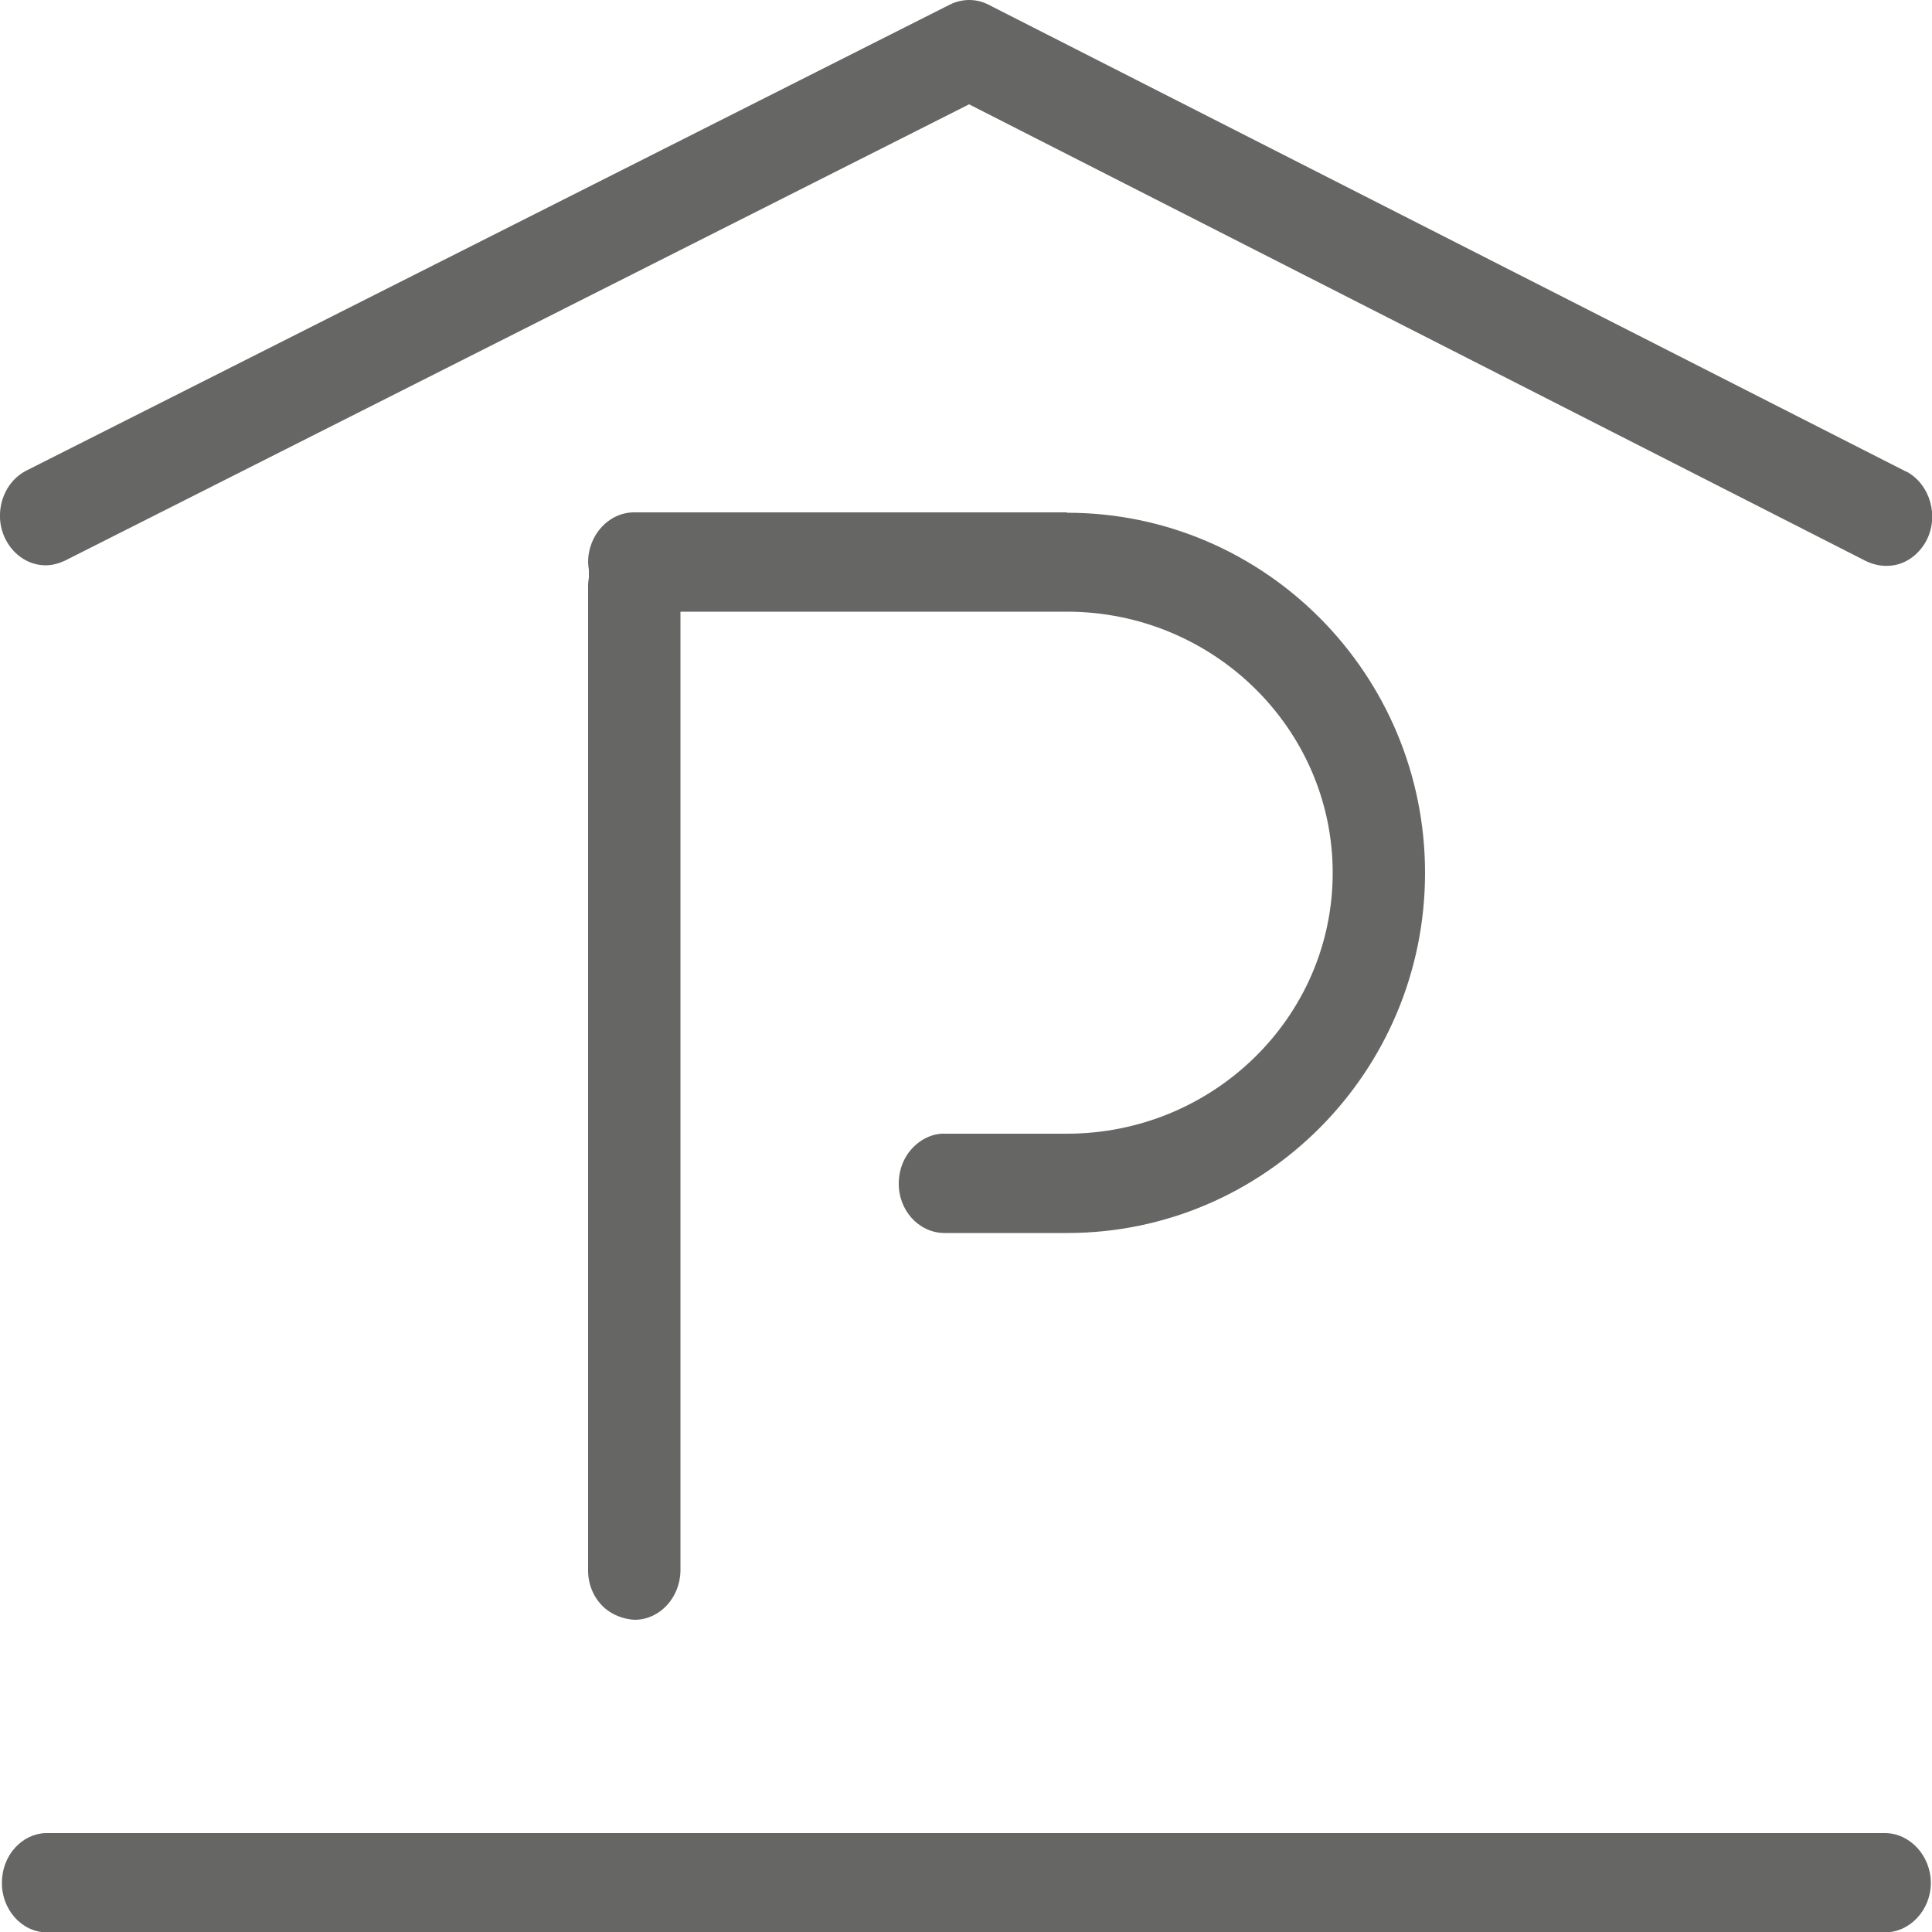 <?xml version="1.0" encoding="UTF-8"?>
<svg xmlns="http://www.w3.org/2000/svg" id="svgs" viewBox="0 0 50 50">
  <defs>
    <style>.cls-1{fill:#666665;}</style>
  </defs>
  <g id="parken">
    <path class="cls-1" d="M27.6,13.26h-11.19c-.65,0-1.19,.58-1.19,1.29,0,.06,.01,.13,.02,.2v.1s0,.1,0,.1c-.01,.06-.02,.13-.02,.21v25.52c.01,.37,.17,.73,.47,.97,.15,.12,.42,.26,.75,.27,.64-.01,1.15-.57,1.17-1.25V15.83h10c3.79,0,6.88,3.03,6.88,6.76s-3.09,6.75-6.88,6.75h-3.12c-.35-.02-.62,.14-.78,.28-.28,.24-.44,.59-.45,.98-.02,.7,.5,1.3,1.17,1.31h3.19c5.11,0,9.26-4.18,9.26-9.32s-4.15-9.32-9.26-9.32Zm21.74-1.05L25.58,.12c-.31-.16-.68-.16-1,0L.68,12.18c-.62,.32-.86,1.13-.54,1.77,.21,.42,.61,.68,1.04,.68h.01c.16,0,.34-.05,.49-.12L25.08,2.7l23.19,11.81c.34,.17,.63,.15,.83,.1,.31-.08,.58-.3,.75-.61,.34-.64,.1-1.46-.5-1.79Zm-.56,35.23H1.18c-.61,.02-1.12,.57-1.13,1.26-.02,.7,.5,1.3,1.15,1.31H48.78c.65,0,1.19-.58,1.19-1.28s-.54-1.29-1.19-1.29Z"></path>
  </g>
</svg>
